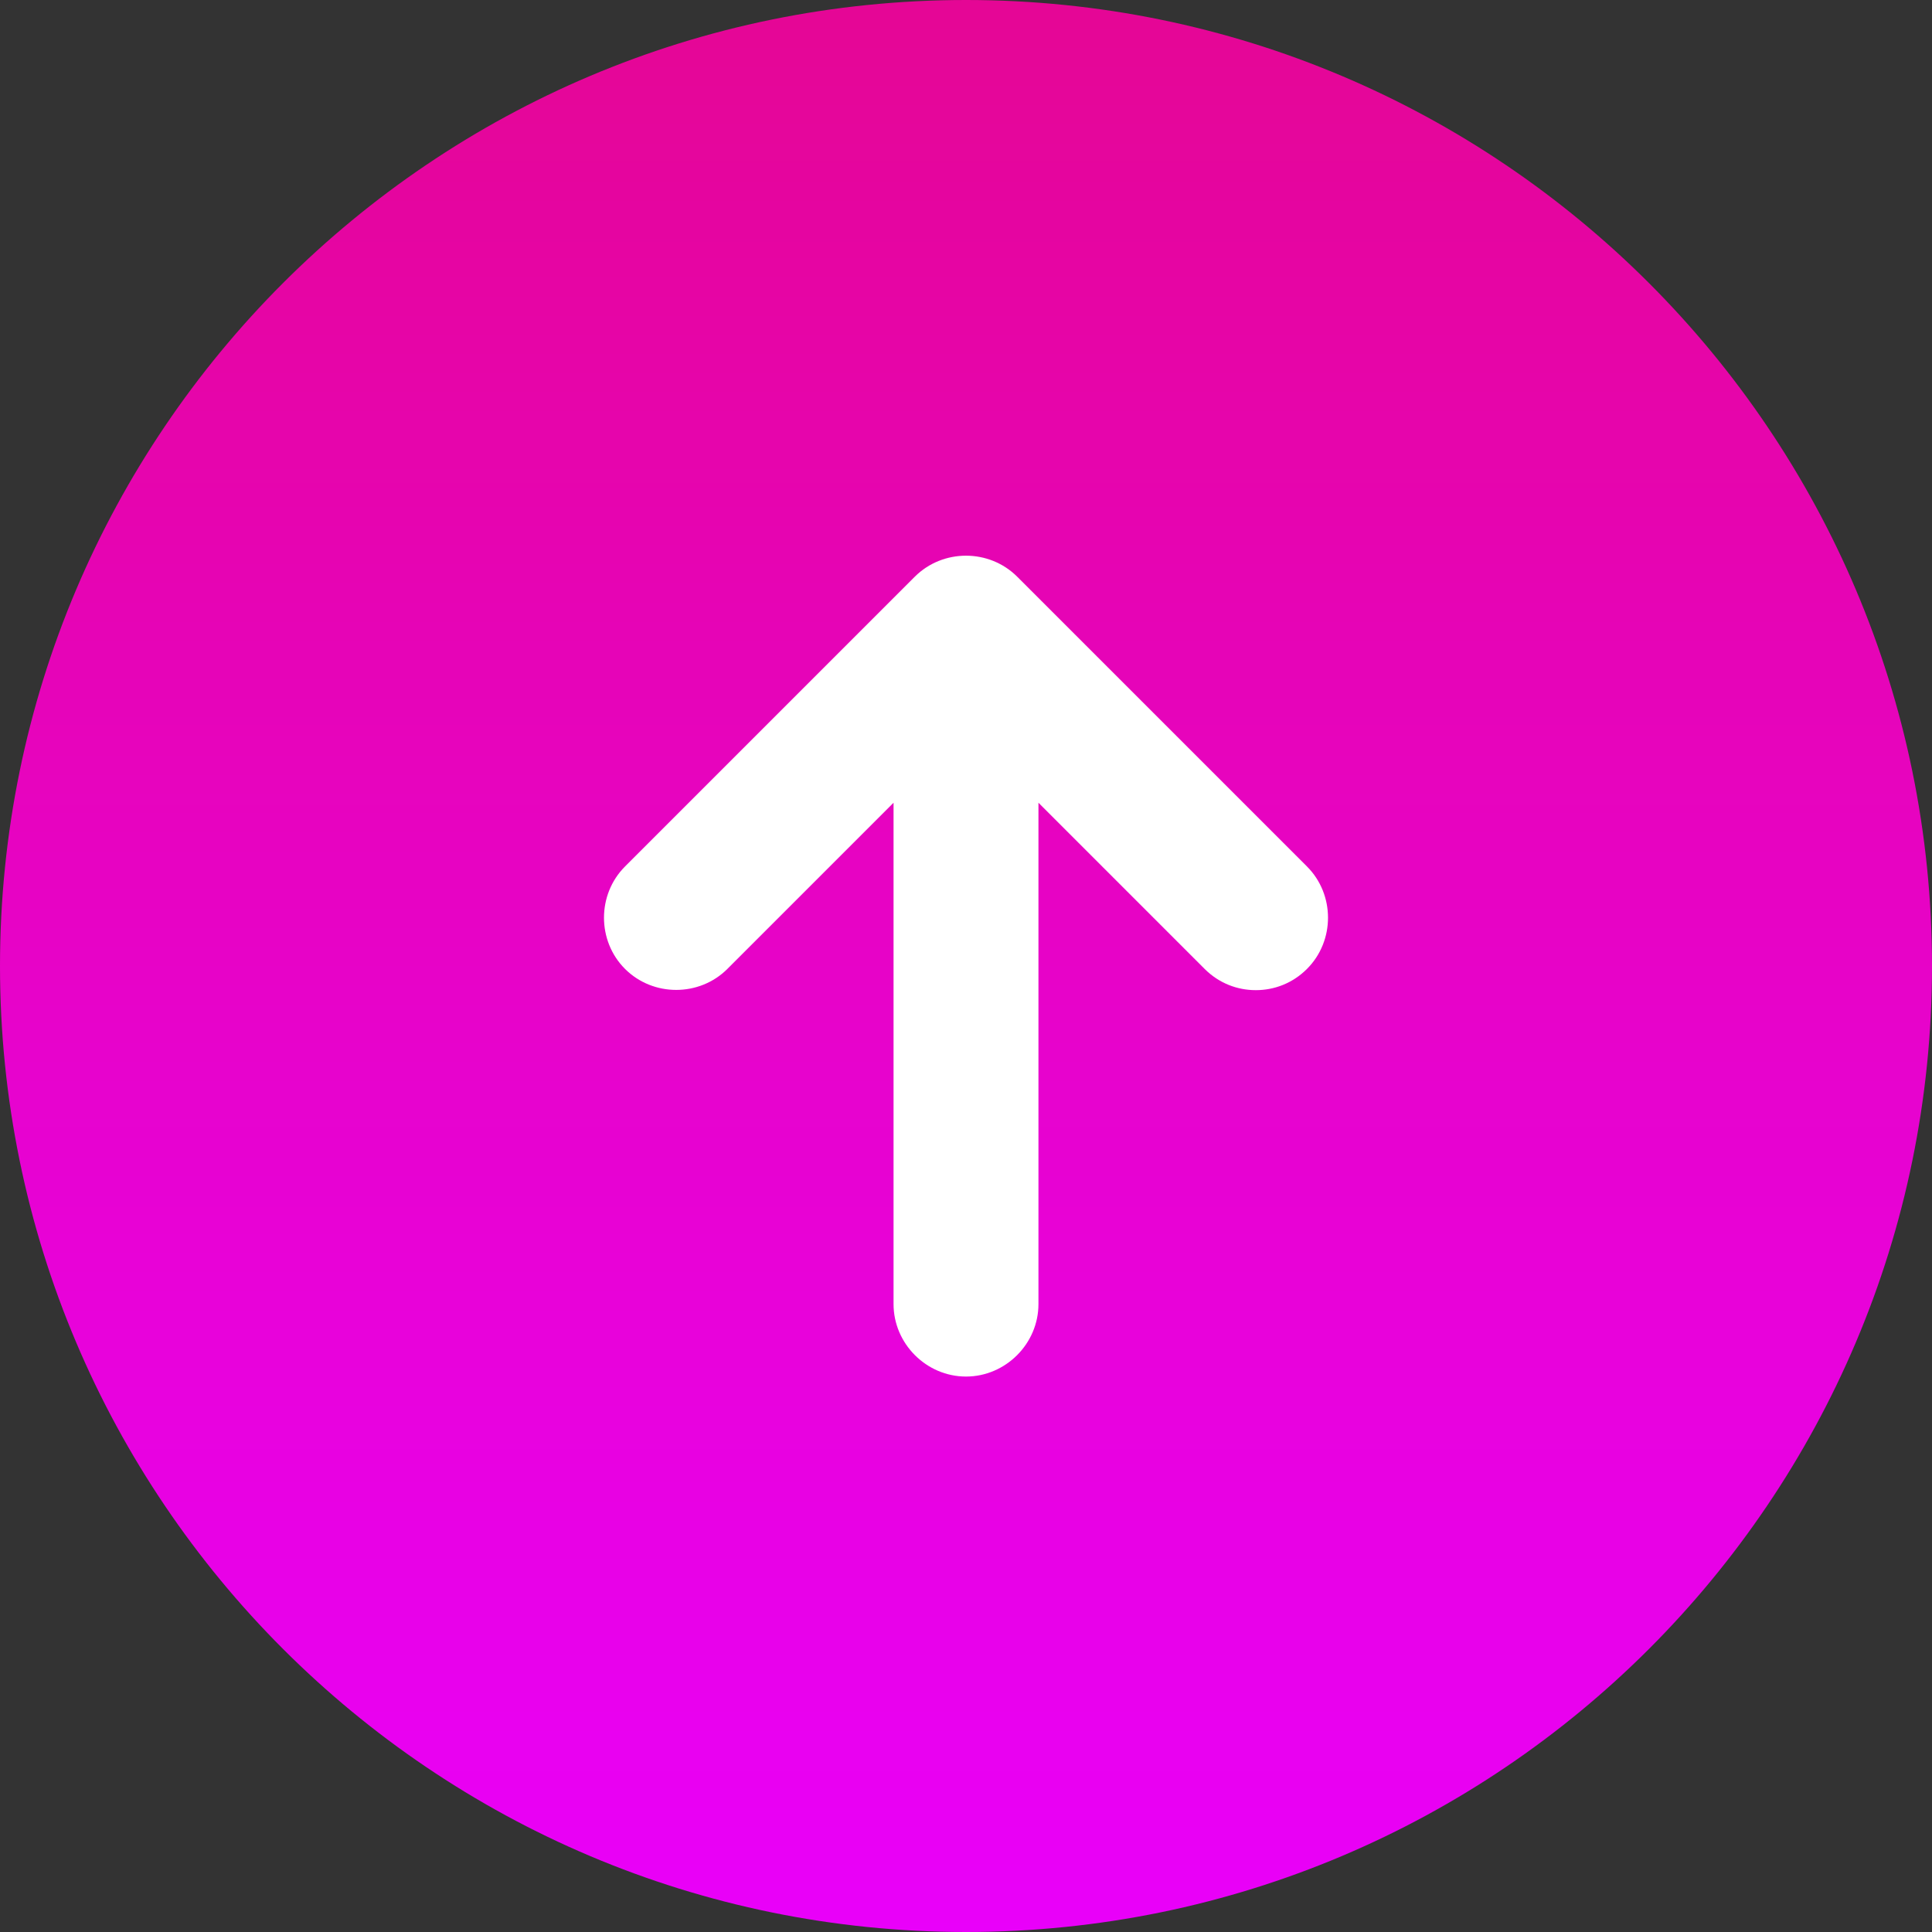 <svg xmlns="http://www.w3.org/2000/svg" width="60" height="60" fill="none"><rect width="100%" height="100%" fill="#333333" stroke="none"/><circle cx="30.5" cy="30.5" r="20.5" fill="#fff"/><path fill="url(#a)" d="M30 0C13.44 0 0 13.44 0 30c0 16.56 13.44 30 30 30 16.56 0 30-13.44 30-30C60 13.44 46.56 0 30 0Zm10.59 30.09c-.45.45-1.02.66-1.59.66-.57 0-1.14-.21-1.59-.66l-5.16-5.16V40.5c0 1.23-1.02 2.25-2.25 2.25s-2.25-1.02-2.25-2.25V24.93l-5.16 5.16c-.87.87-2.31.87-3.18 0-.87-.87-.87-2.31 0-3.18l9-9c.87-.87 2.31-.87 3.18 0l9 9c.87.87.87 2.31 0 3.18Z"/><defs><linearGradient id="a" x1="30" x2="30" y1="0" y2="60" gradientUnits="userSpaceOnUse"><stop stop-color="#E50695"/><stop offset="1" stop-color="#E900FA"/></linearGradient></defs></svg>